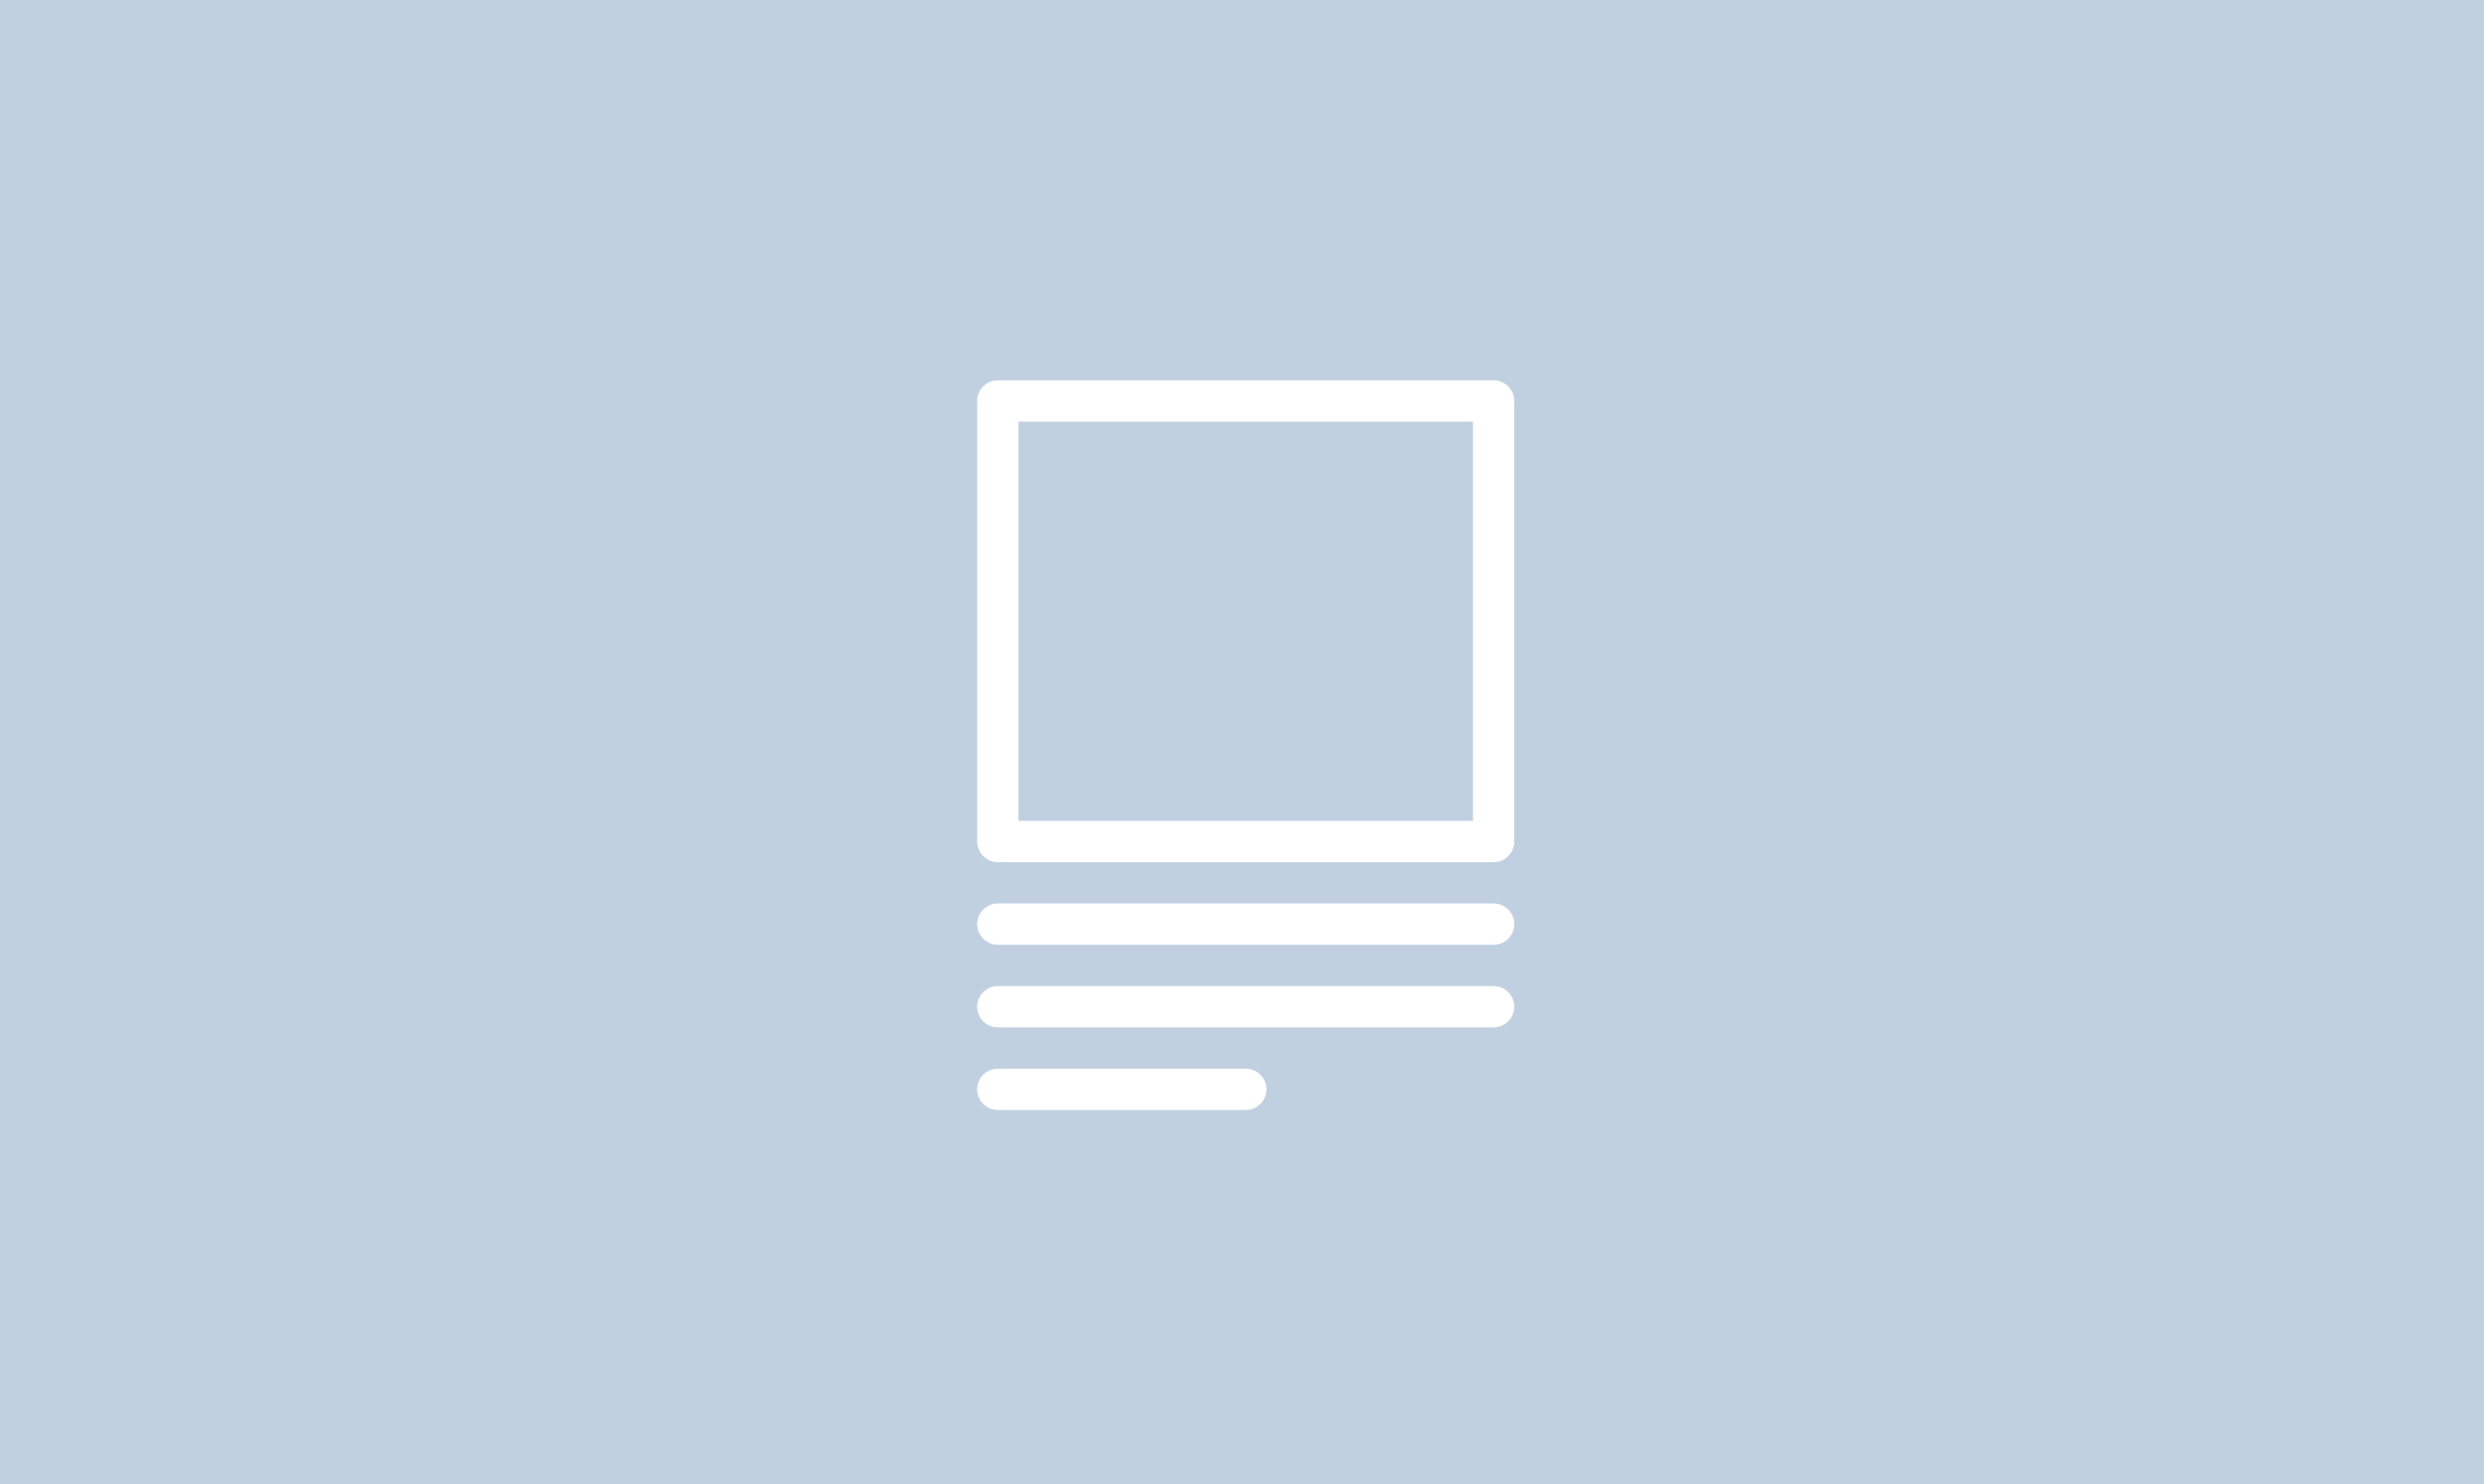 <svg width="333" height="199" viewBox="0 0 333 199" fill="none" xmlns="http://www.w3.org/2000/svg">
<path d="M0 0H333V199H0V0Z" fill="#C1D0E1"/>
<path fill-rule="evenodd" clip-rule="evenodd" d="M131 123.923C131 122.394 132.24 121.154 133.769 121.154H200.231C201.76 121.154 203 122.394 203 123.923C203 125.452 201.76 126.692 200.231 126.692H133.769C132.24 126.692 131 125.452 131 123.923Z" fill="white"/>
<path fill-rule="evenodd" clip-rule="evenodd" d="M131 135C131 133.471 132.24 132.231 133.769 132.231H200.231C201.76 132.231 203 133.471 203 135C203 136.529 201.76 137.769 200.231 137.769H133.769C132.24 137.769 131 136.529 131 135Z" fill="white"/>
<path fill-rule="evenodd" clip-rule="evenodd" d="M131 146.077C131 144.547 132.24 143.308 133.769 143.308H167C168.529 143.308 169.769 144.547 169.769 146.077C169.769 147.606 168.529 148.846 167 148.846H133.769C132.24 148.846 131 147.606 131 146.077Z" fill="white"/>
<path fill-rule="evenodd" clip-rule="evenodd" d="M131 53.769C131 52.24 132.24 51 133.769 51H200.231C201.76 51 203 52.24 203 53.769V112.846C203 114.376 201.76 115.615 200.231 115.615H133.769C132.24 115.615 131 114.376 131 112.846V53.769ZM136.538 56.538V110.077H197.462V56.538H136.538Z" fill="white"/>
</svg>
